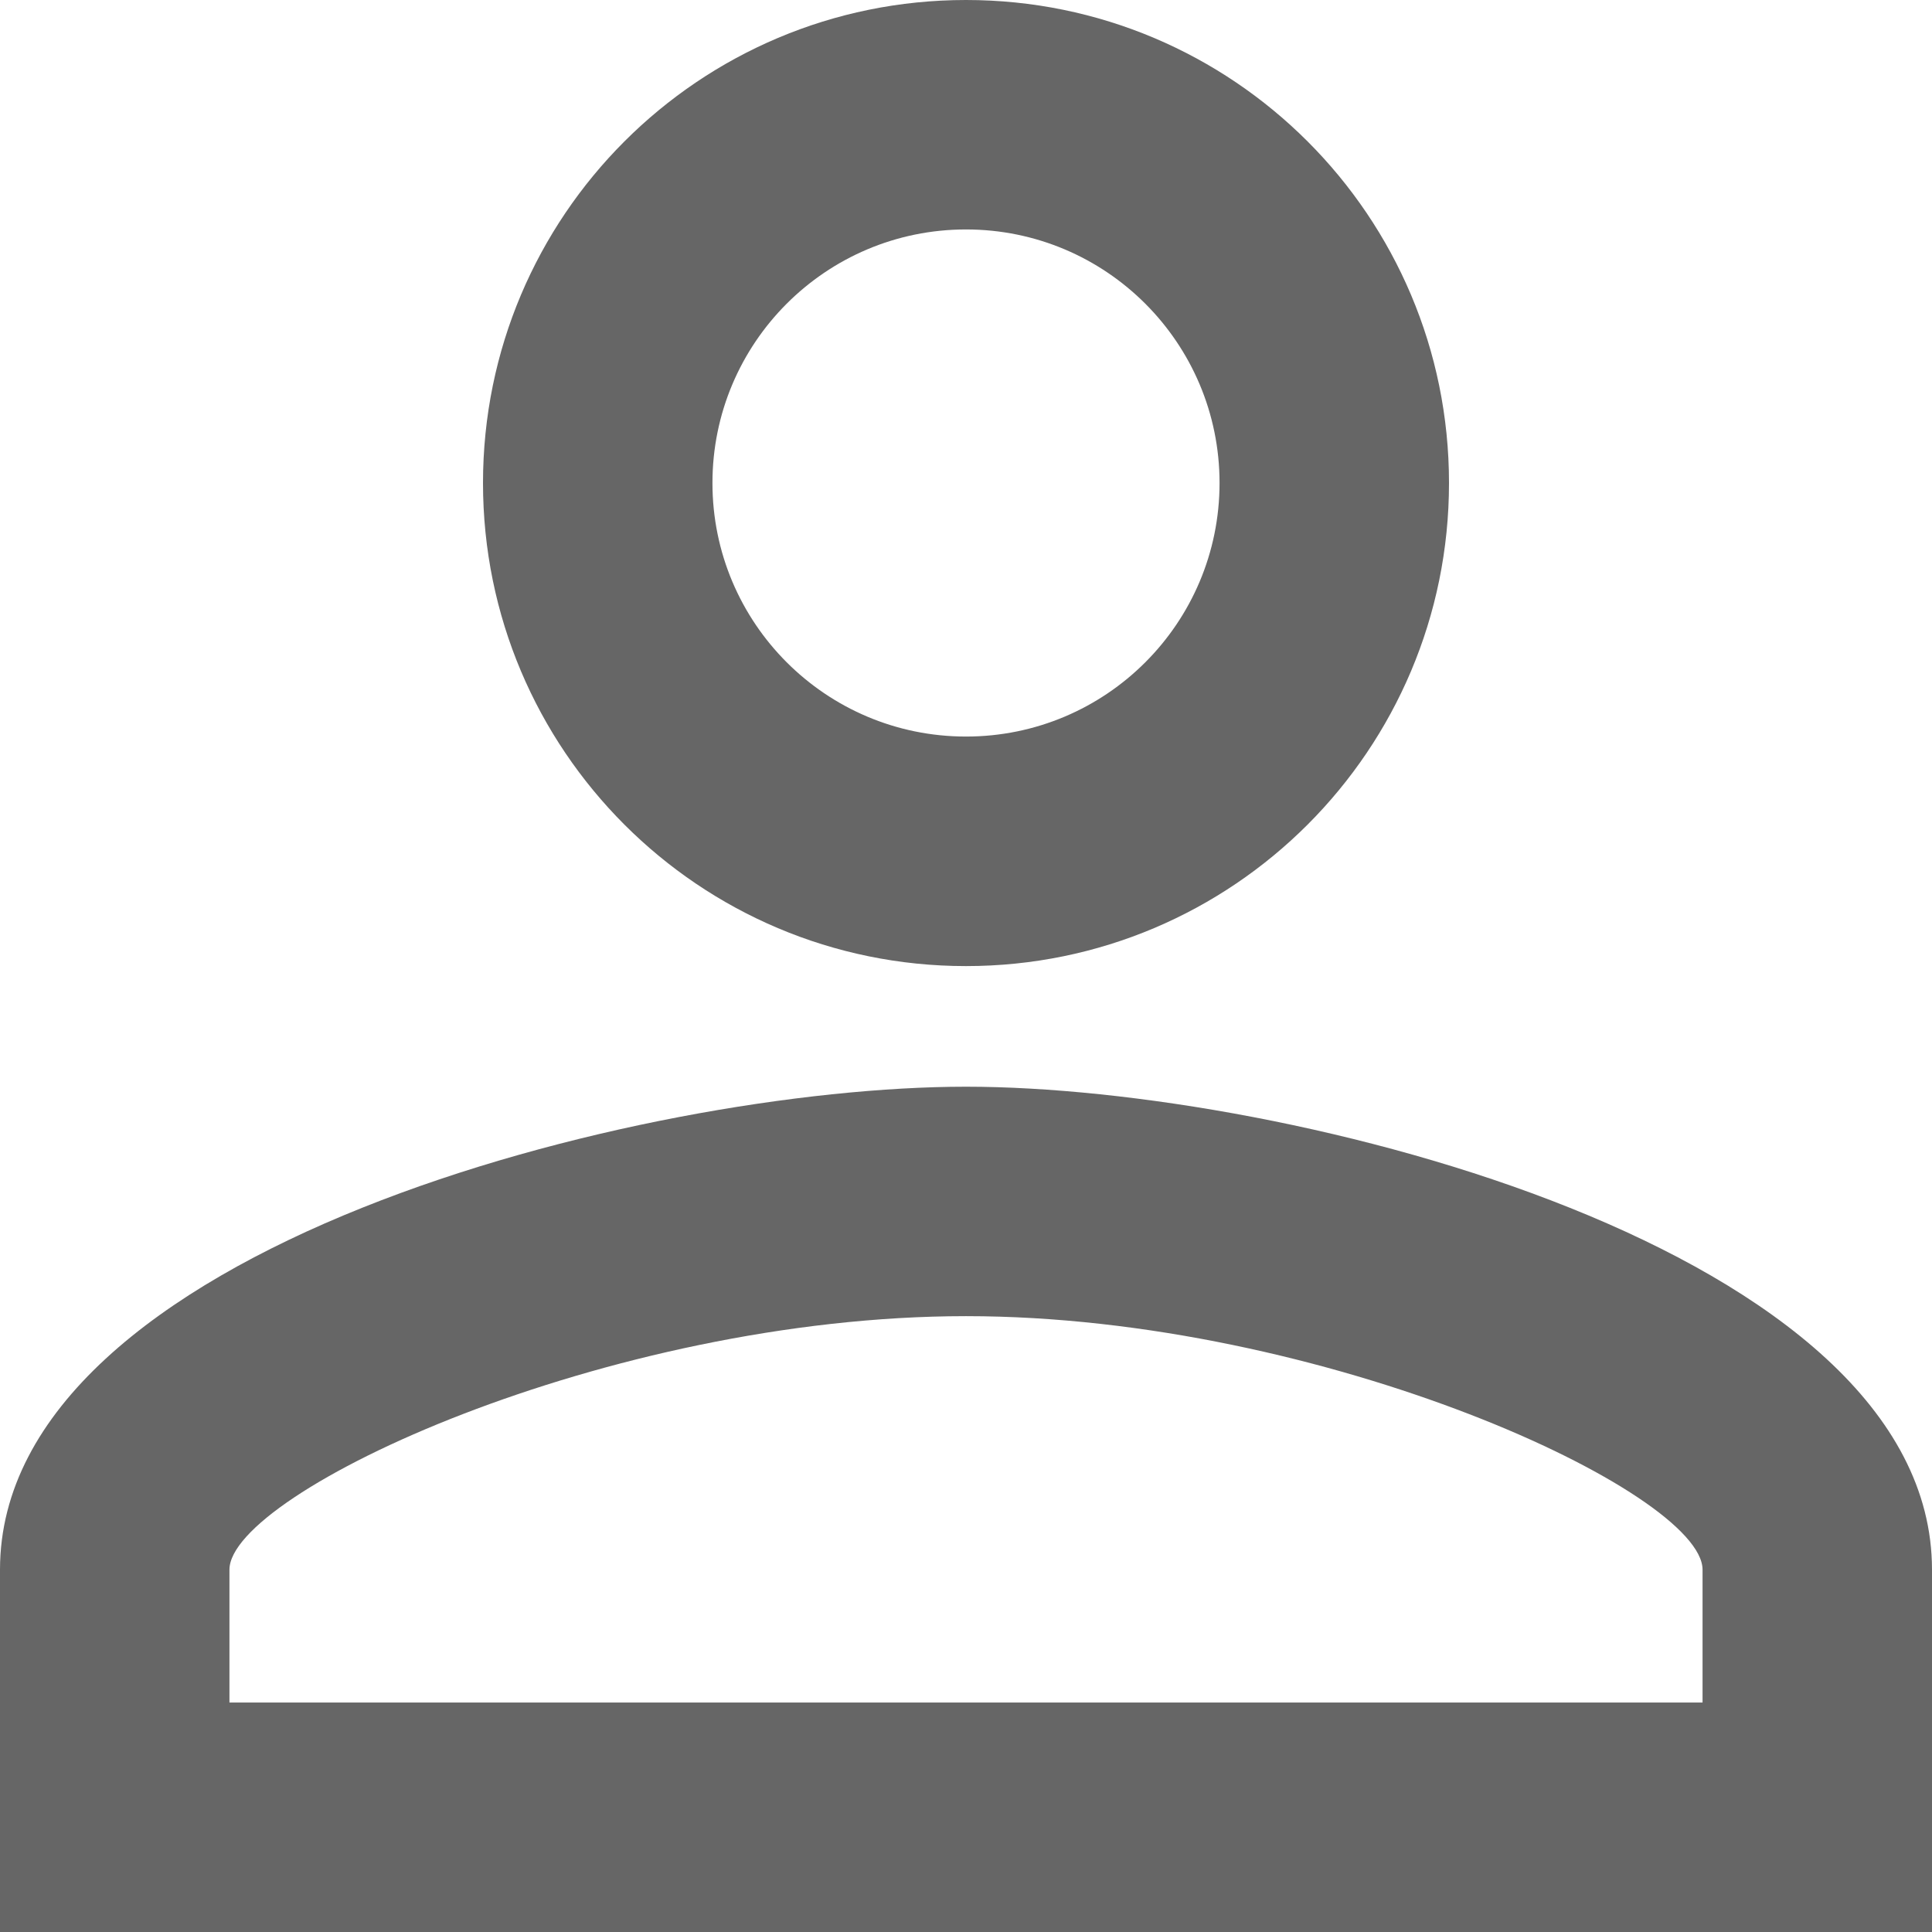 <?xml version="1.0" encoding="UTF-8"?>
<svg width="21px" height="21px" viewBox="0 0 21 21" version="1.1" xmlns="http://www.w3.org/2000/svg" xmlns:xlink="http://www.w3.org/1999/xlink">
    <!-- Generator: Sketch 48.2 (47327) - http://www.bohemiancoding.com/sketch -->
    <title>Fill 101</title>
    <desc>Created with Sketch.</desc>
    <defs></defs>
    <g id="fsg-index" stroke="none" stroke-width="1" fill="none" fill-rule="evenodd" transform="translate(-1167, -85)">
        <path d="M1177.5,87.494 C1179.023,87.494 1180.256,88.728 1180.256,90.25 C1180.256,91.772 1179.023,93.006 1177.5,93.006 C1175.977,93.006 1174.744,91.772 1174.744,90.25 C1174.744,88.728 1175.977,87.494 1177.5,87.494 L1177.5,87.494 Z M1177.5,99.306 C1181.398,99.306 1185.506,101.222 1185.506,102.062 L1185.506,103.506 L1169.494,103.506 L1169.494,102.062 C1169.494,101.222 1173.602,99.306 1177.5,99.306 L1177.5,99.306 Z M1177.5,85 C1174.599,85 1172.25,87.349 1172.25,90.25 C1172.25,93.151 1174.599,95.501 1177.5,95.501 C1180.401,95.501 1182.75,93.151 1182.75,90.25 C1182.75,87.349 1180.401,85 1177.5,85 L1177.5,85 Z M1177.5,96.812 C1173.996,96.812 1167,98.572 1167,102.062 L1167,106 L1188,106 L1188,102.062 C1188,98.572 1181.004,96.812 1177.5,96.812 L1177.5,96.812 Z" id="Fill-101" fill="#666666"></path>
    </g>
</svg>